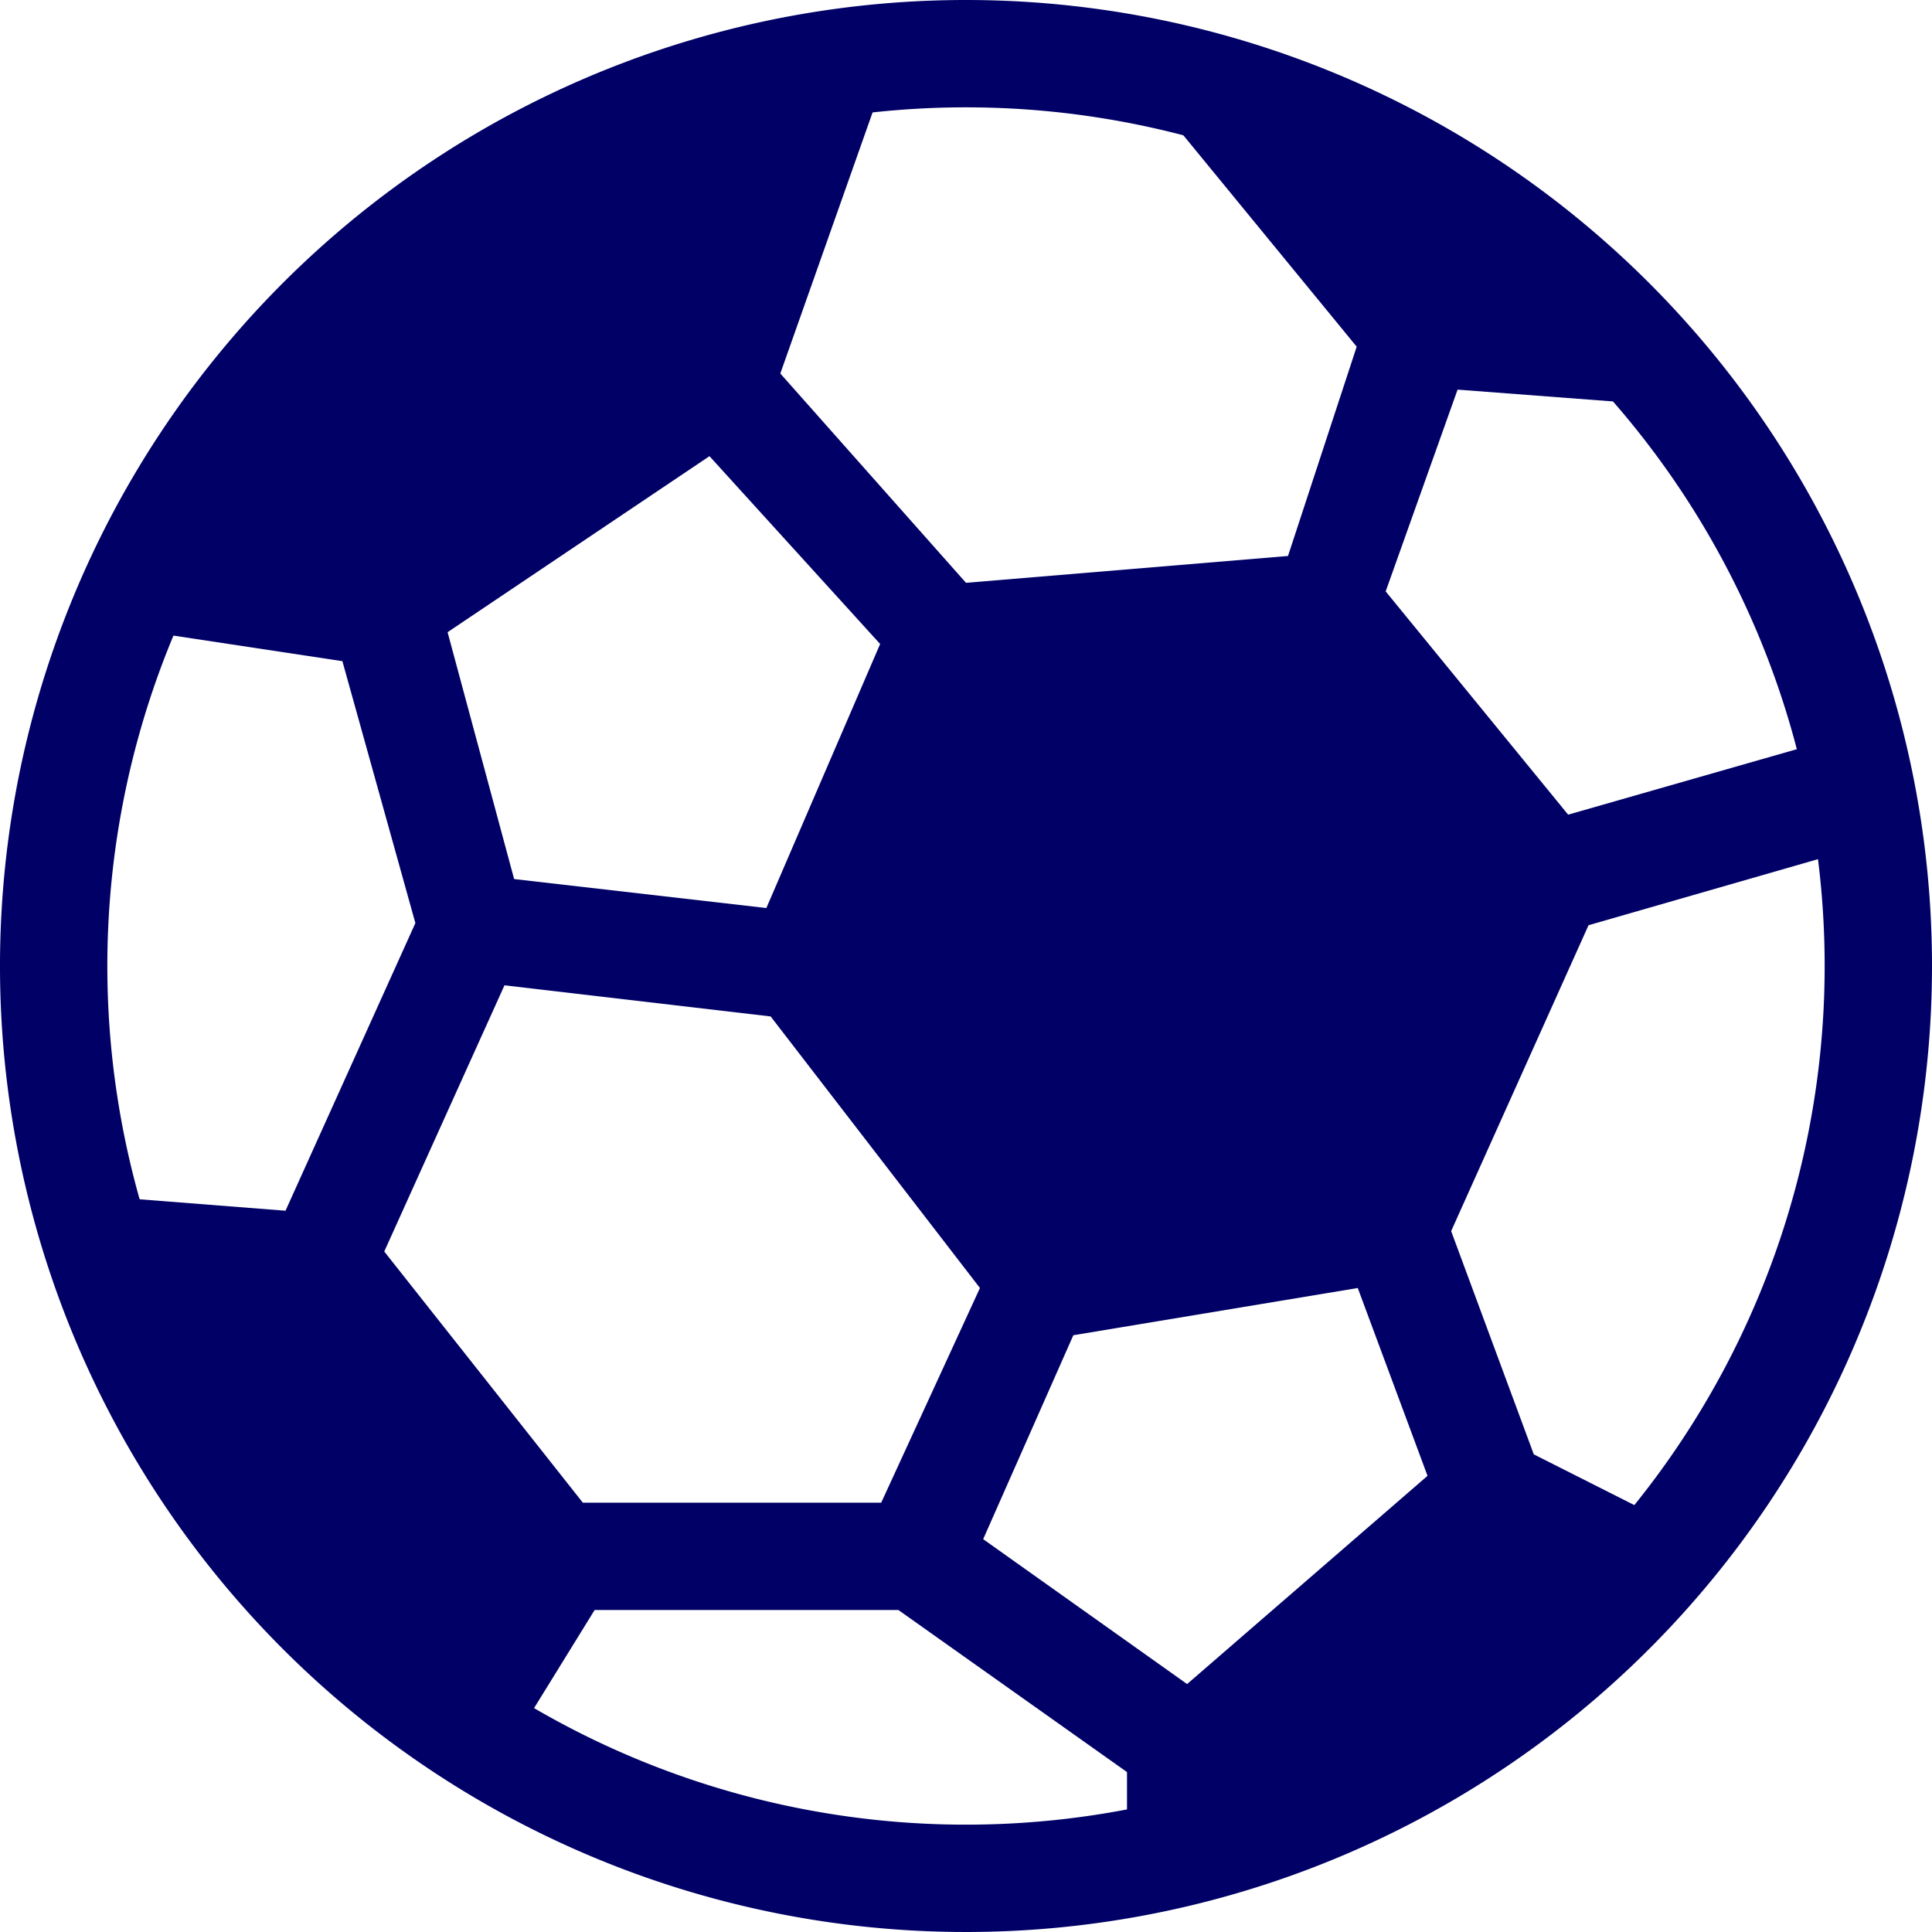 <svg viewBox="0 0 18 18" xmlns="http://www.w3.org/2000/svg"><g fill="#006"><path d="m9 1a8 8 0 1 1 -8 8 8 8 0 0 1 8-8m0-1a9 9 0 1 0 9 9 9 9 0 0 0 -9-9z"/><path d="m14.29 13.55-.77-2.08 1.28-2.85 2.64-.76-.28-1-2.55.73-1.7-2.08.67-1.88 1.71.13v-.5-.5h-.48l-.54-.76-1.77-.56-.69-.84-.81.63 1.64 2-.64 1.95-3 .25-1.73-1.95 1-2.83-.93-.33-.25.68-1.31.23c-.12 0-2.83 1.7-2.83 1.7l-1.24 1.95h-.22l-.15 1 1.85.28.68 2.44-1.21 2.68-1.66-.13-.08 1h.27l.74 1.66 1.3 1.44.94.73.11-.16.55.33.71-1.15h2.83l2.13 1.51v.49h.5v.23l2.48-.91 1.46-1.32.05-.1.3-.28-.13-.07.22-.45zm-7.68-9.3 1.59 1.75-1.06 2.46-2.35-.27-.62-2.3zm1.6 9.75h-2.78l-1.85-2.34 1.12-2.48 2.48.29 1.95 2.53zm2.85 1.69-1.9-1.35.84-1.9 2.65-.44.65 1.75z"/></g></svg>